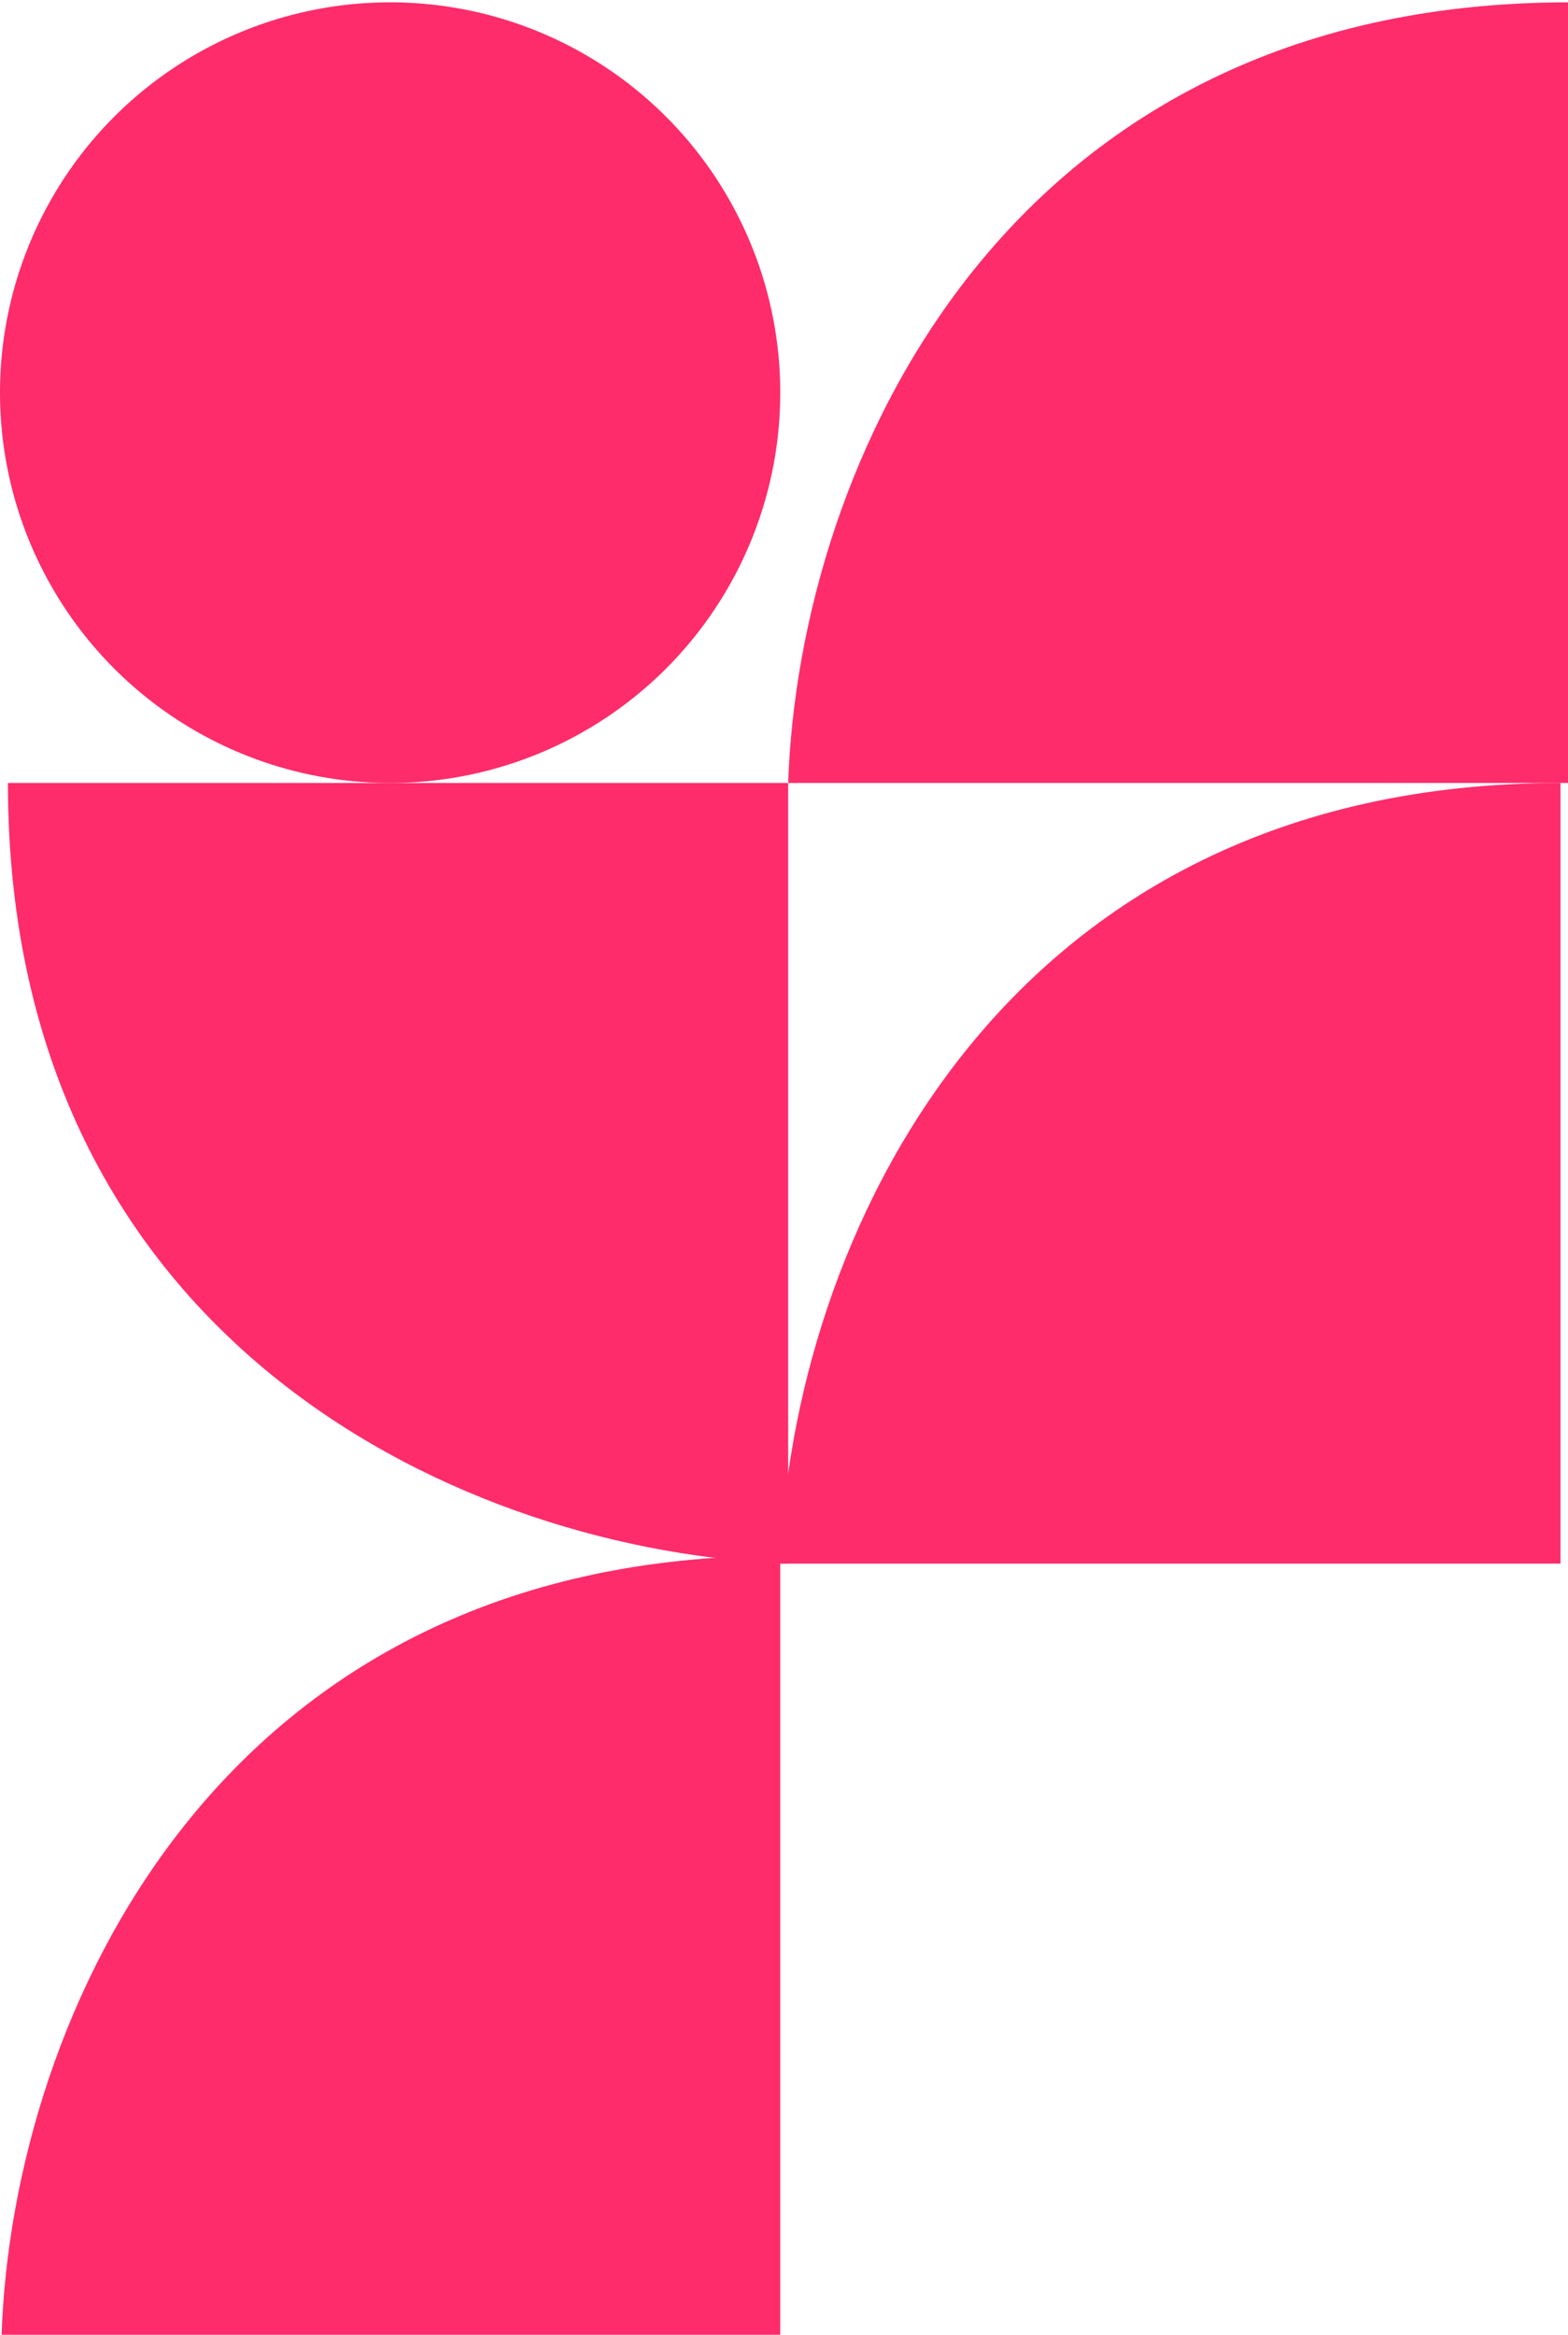 <?xml version="1.0" encoding="UTF-8"?> <svg xmlns="http://www.w3.org/2000/svg" width="170" height="253" viewBox="0 0 170 253" fill="none"><path d="M84.593 253L84.593 168.581C23.579 168.581 1.338 218.579 0.174 253L84.593 253Z" fill="#FE2C6A"></path><path d="M169.187 169.44L169.187 84.847C108.046 84.847 85.76 135.02 84.593 169.44L169.187 169.44Z" fill="#FE2C6A"></path><path d="M170.046 84.847L170.046 0.254C108.906 0.254 86.62 50.426 85.453 84.847L170.046 84.847Z" fill="#FE2C6A"></path><path d="M85.453 84.847L0.86 84.847C0.86 145.988 51.032 168.274 85.453 169.44L85.453 84.847Z" fill="#FE2C6A"></path><ellipse cx="42.297" cy="42.55" rx="42.297" ry="42.297" transform="rotate(180 42.297 42.55)" fill="#FE2C6A"></ellipse></svg> 